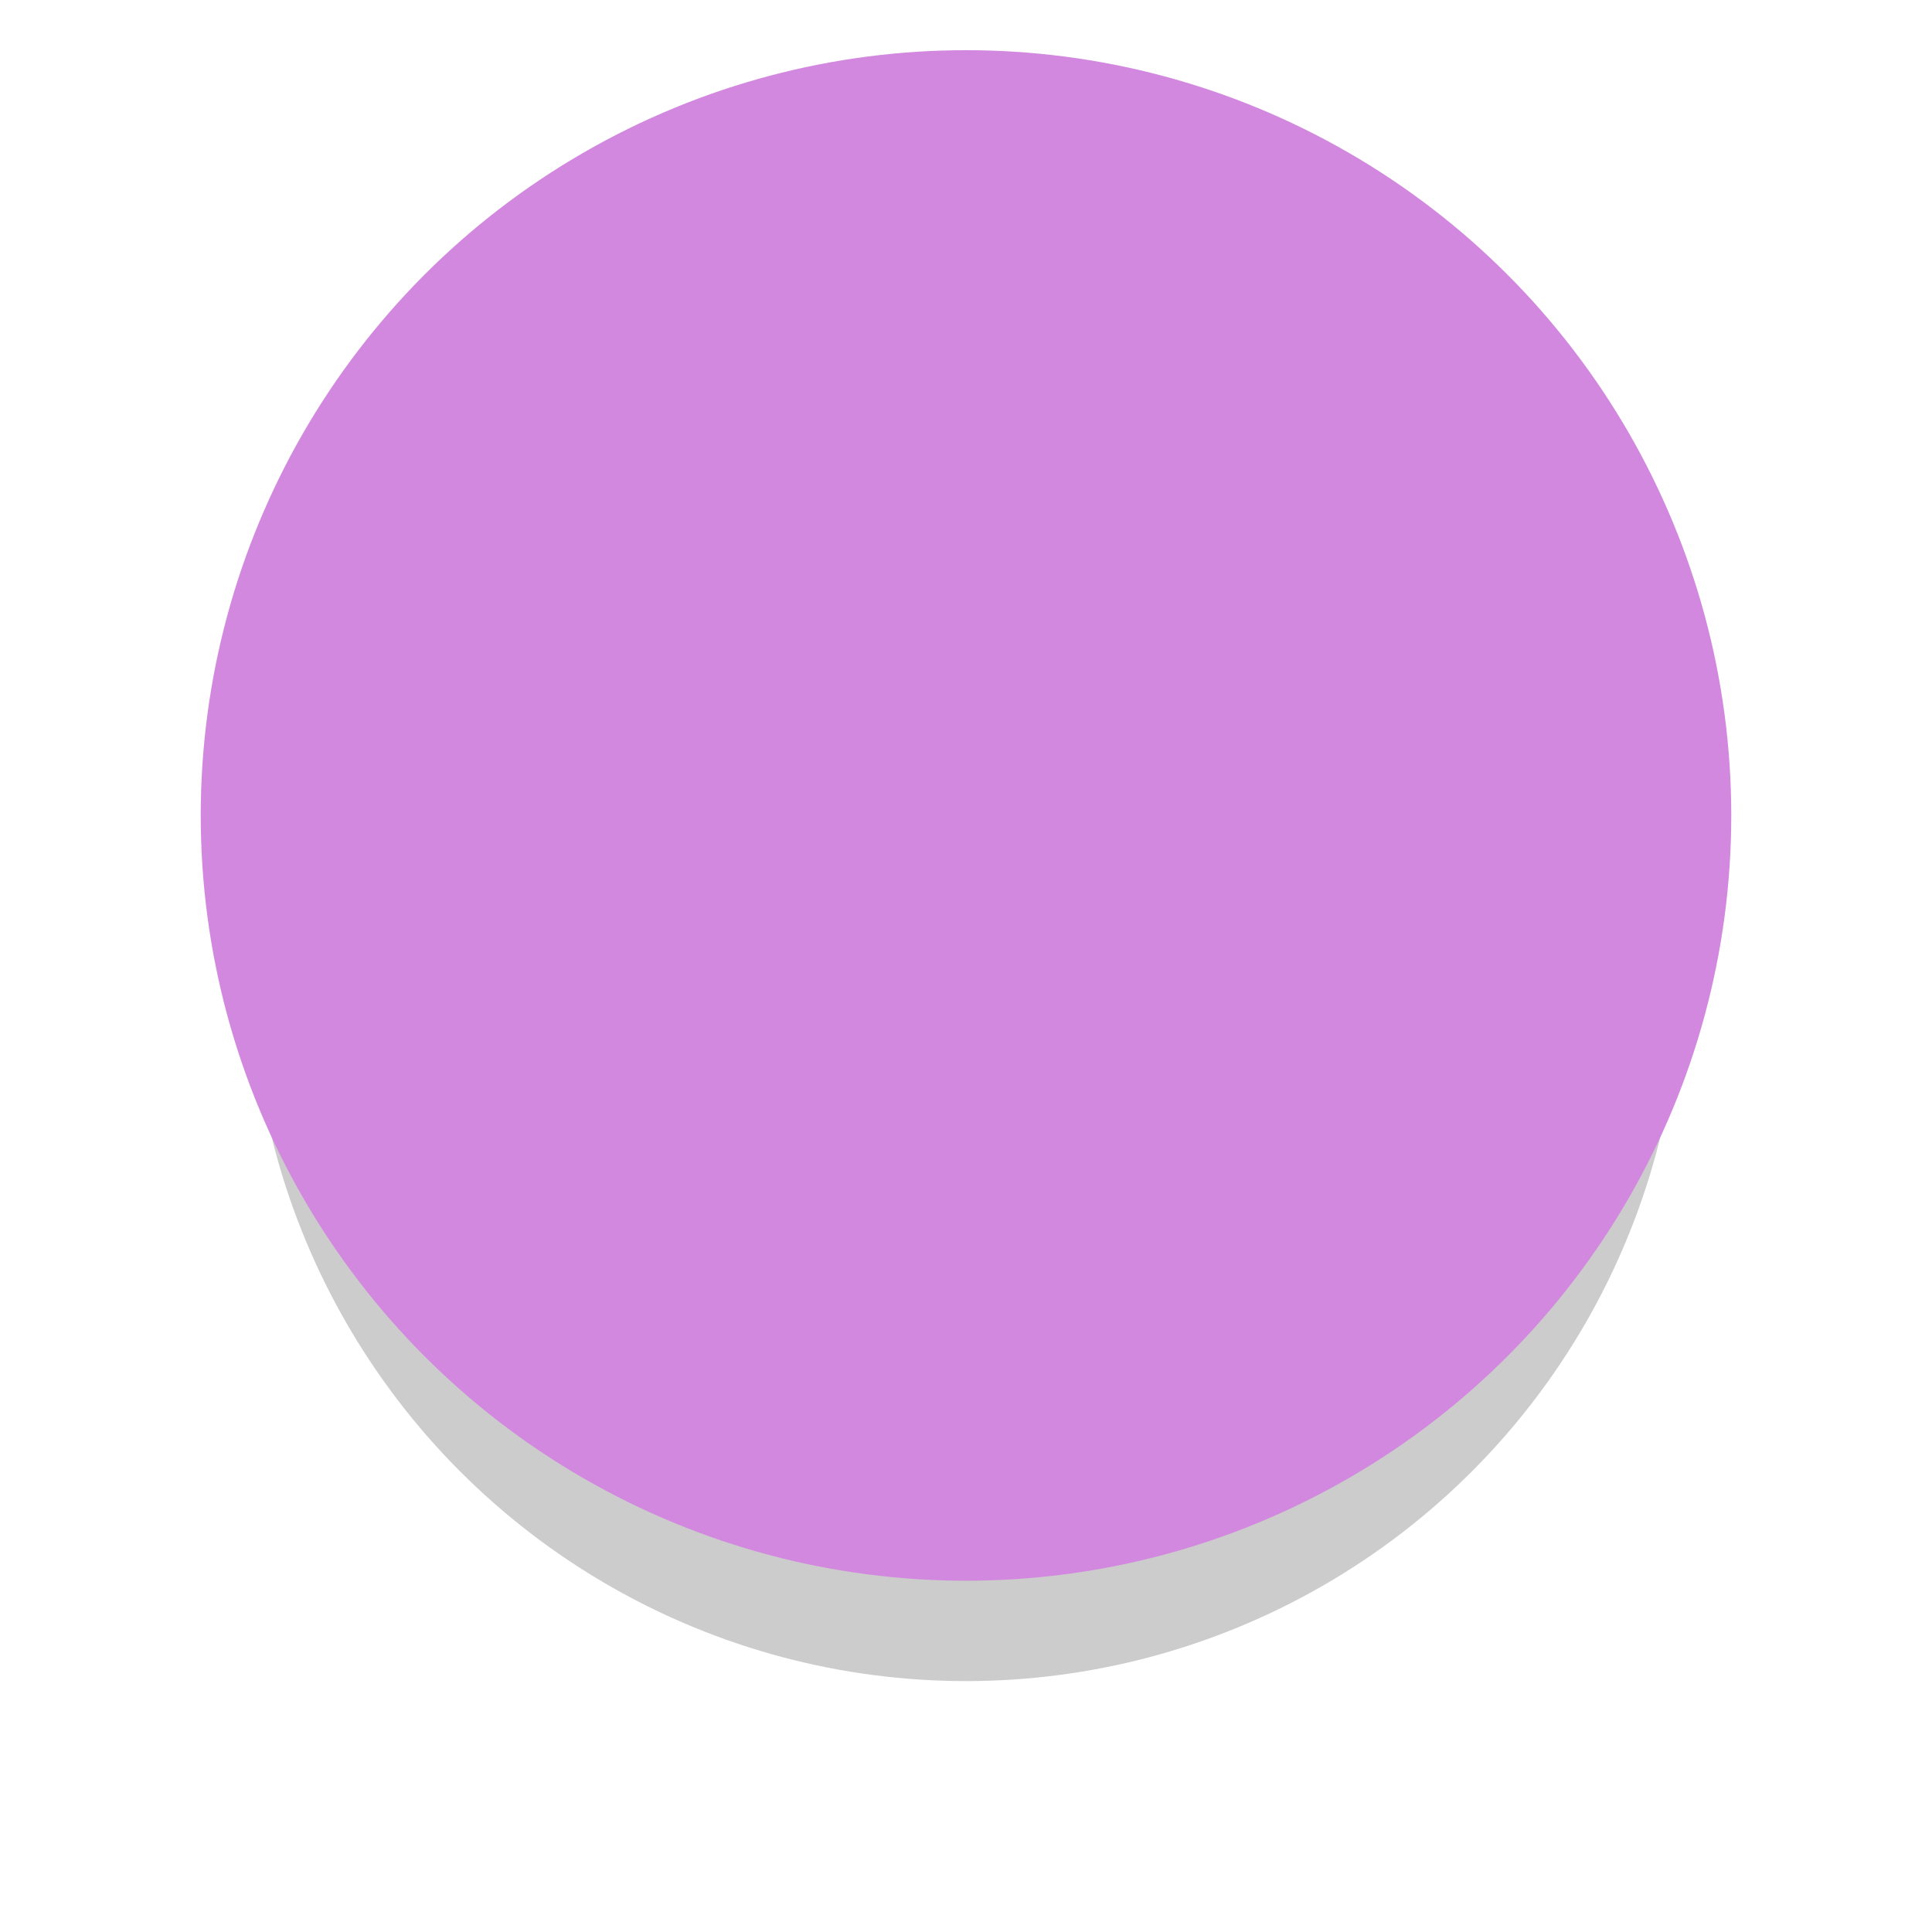 <?xml version="1.0" encoding="UTF-8" standalone="no"?><svg xmlns="http://www.w3.org/2000/svg" xmlns:xlink="http://www.w3.org/1999/xlink" fill="none" height="77" preserveAspectRatio="xMidYMid meet" style="fill: none" version="1" viewBox="0.0 0.0 77.0 77.0" width="77" zoomAndPan="magnify"><g filter="url(#a)" id="change1_1"><circle cx="38.5" cy="38.5" fill="#000000" fill-opacity="0.2" r="28.5"/></g><g id="change2_1"><circle cx="38.5" cy="32.5" fill="#d388df" r="30.5"/></g><defs><filter color-interpolation-filters="sRGB" filterUnits="userSpaceOnUse" height="77" id="a" width="77" x="0" xlink:actuate="onLoad" xlink:show="other" xlink:type="simple" y="0"><feFlood flood-opacity="0" result="BackgroundImageFix"/><feBlend in="SourceGraphic" in2="BackgroundImageFix" result="shape"/><feGaussianBlur result="effect1_foregroundBlur_13_10" stdDeviation="5"/></filter></defs></svg>
